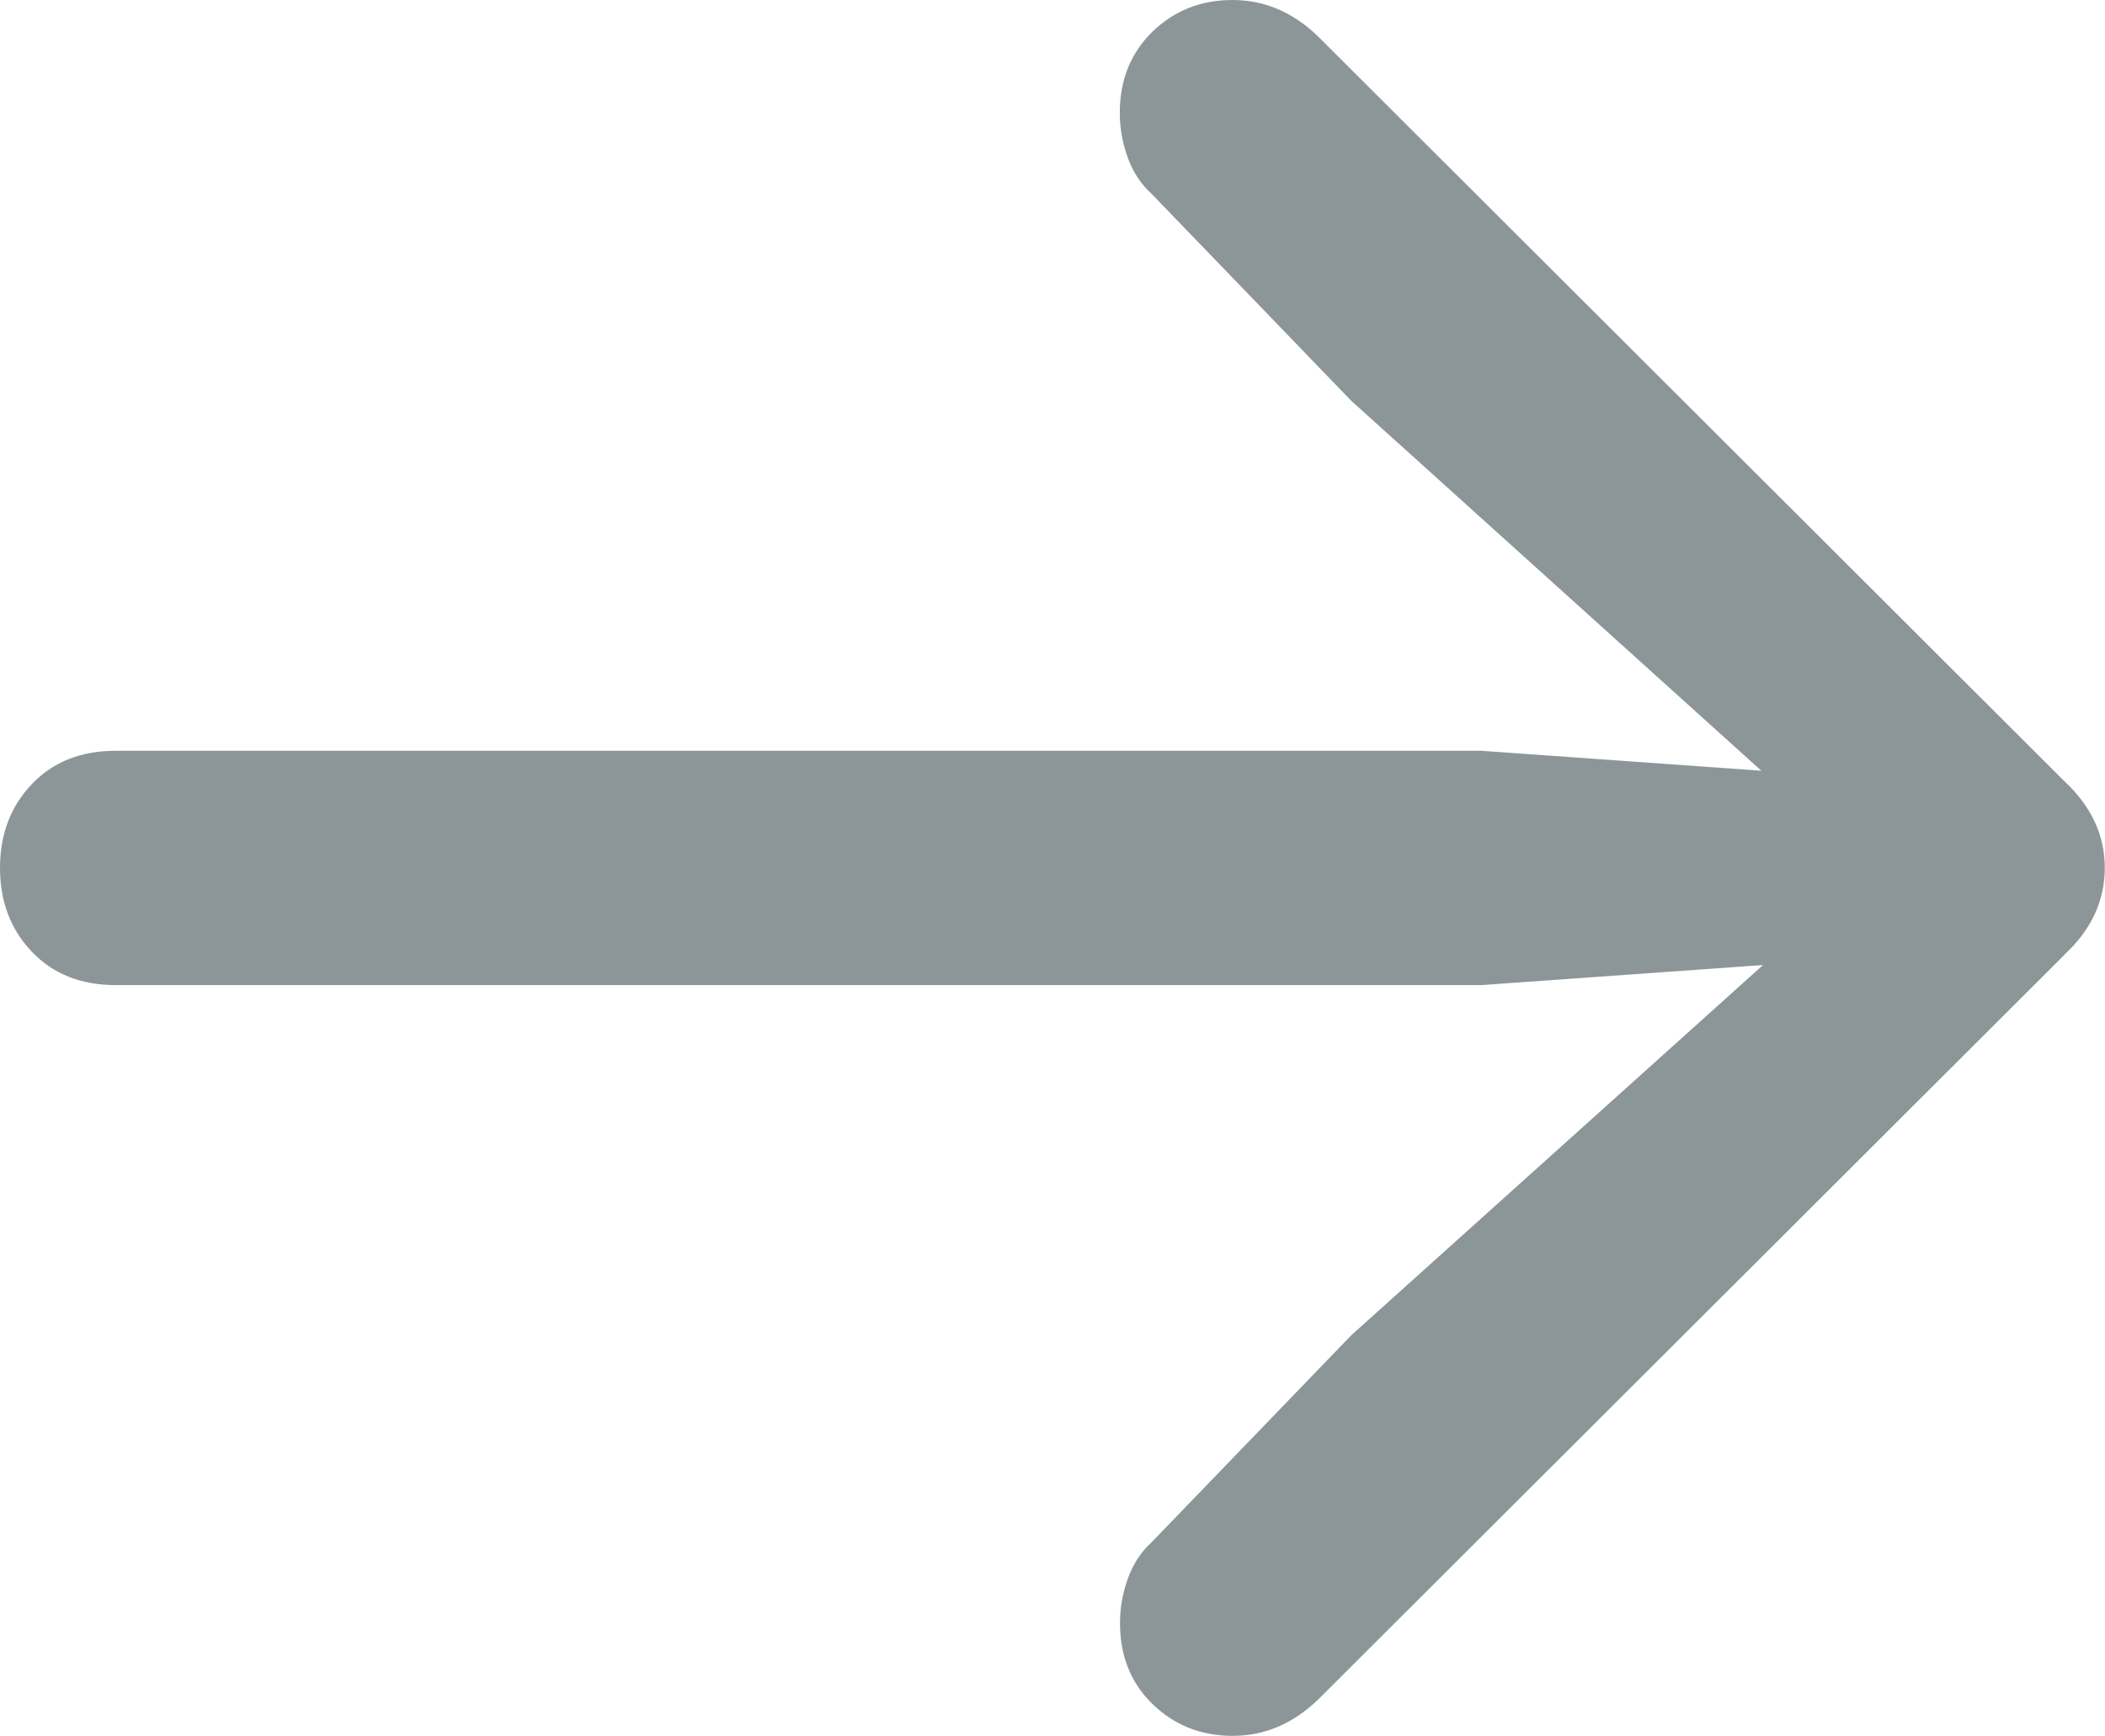 <?xml version="1.0" encoding="UTF-8"?><svg id="Ebene_1" xmlns="http://www.w3.org/2000/svg" viewBox="0 0 100.42 82.82"><path fill="#8c9699" d="m98.49,45.55l-35.61,35.54c-1.2,1.15-2.55,1.73-4.07,1.73s-2.79-.51-3.83-1.52c-1.04-1.01-1.55-2.3-1.55-3.86,0-.74.13-1.45.38-2.14.25-.69.63-1.27,1.14-1.73l9.52-9.87,23.33-20.98,1.24,2.97-18.36,1.31H5.52c-1.66,0-2.99-.53-4-1.59-1.01-1.06-1.52-2.39-1.52-4s.51-2.94,1.52-4c1.01-1.06,2.35-1.59,4-1.59h65.15l18.36,1.31-1.24,3.04-23.33-21.05-9.52-9.87c-.51-.46-.89-1.04-1.14-1.73-.25-.69-.38-1.4-.38-2.14,0-1.56.52-2.85,1.55-3.86,1.04-1.01,2.31-1.52,3.83-1.52s2.88.58,4.07,1.73l35.61,35.54c1.29,1.2,1.93,2.58,1.93,4.14s-.64,2.95-1.93,4.14Z"/></svg>
